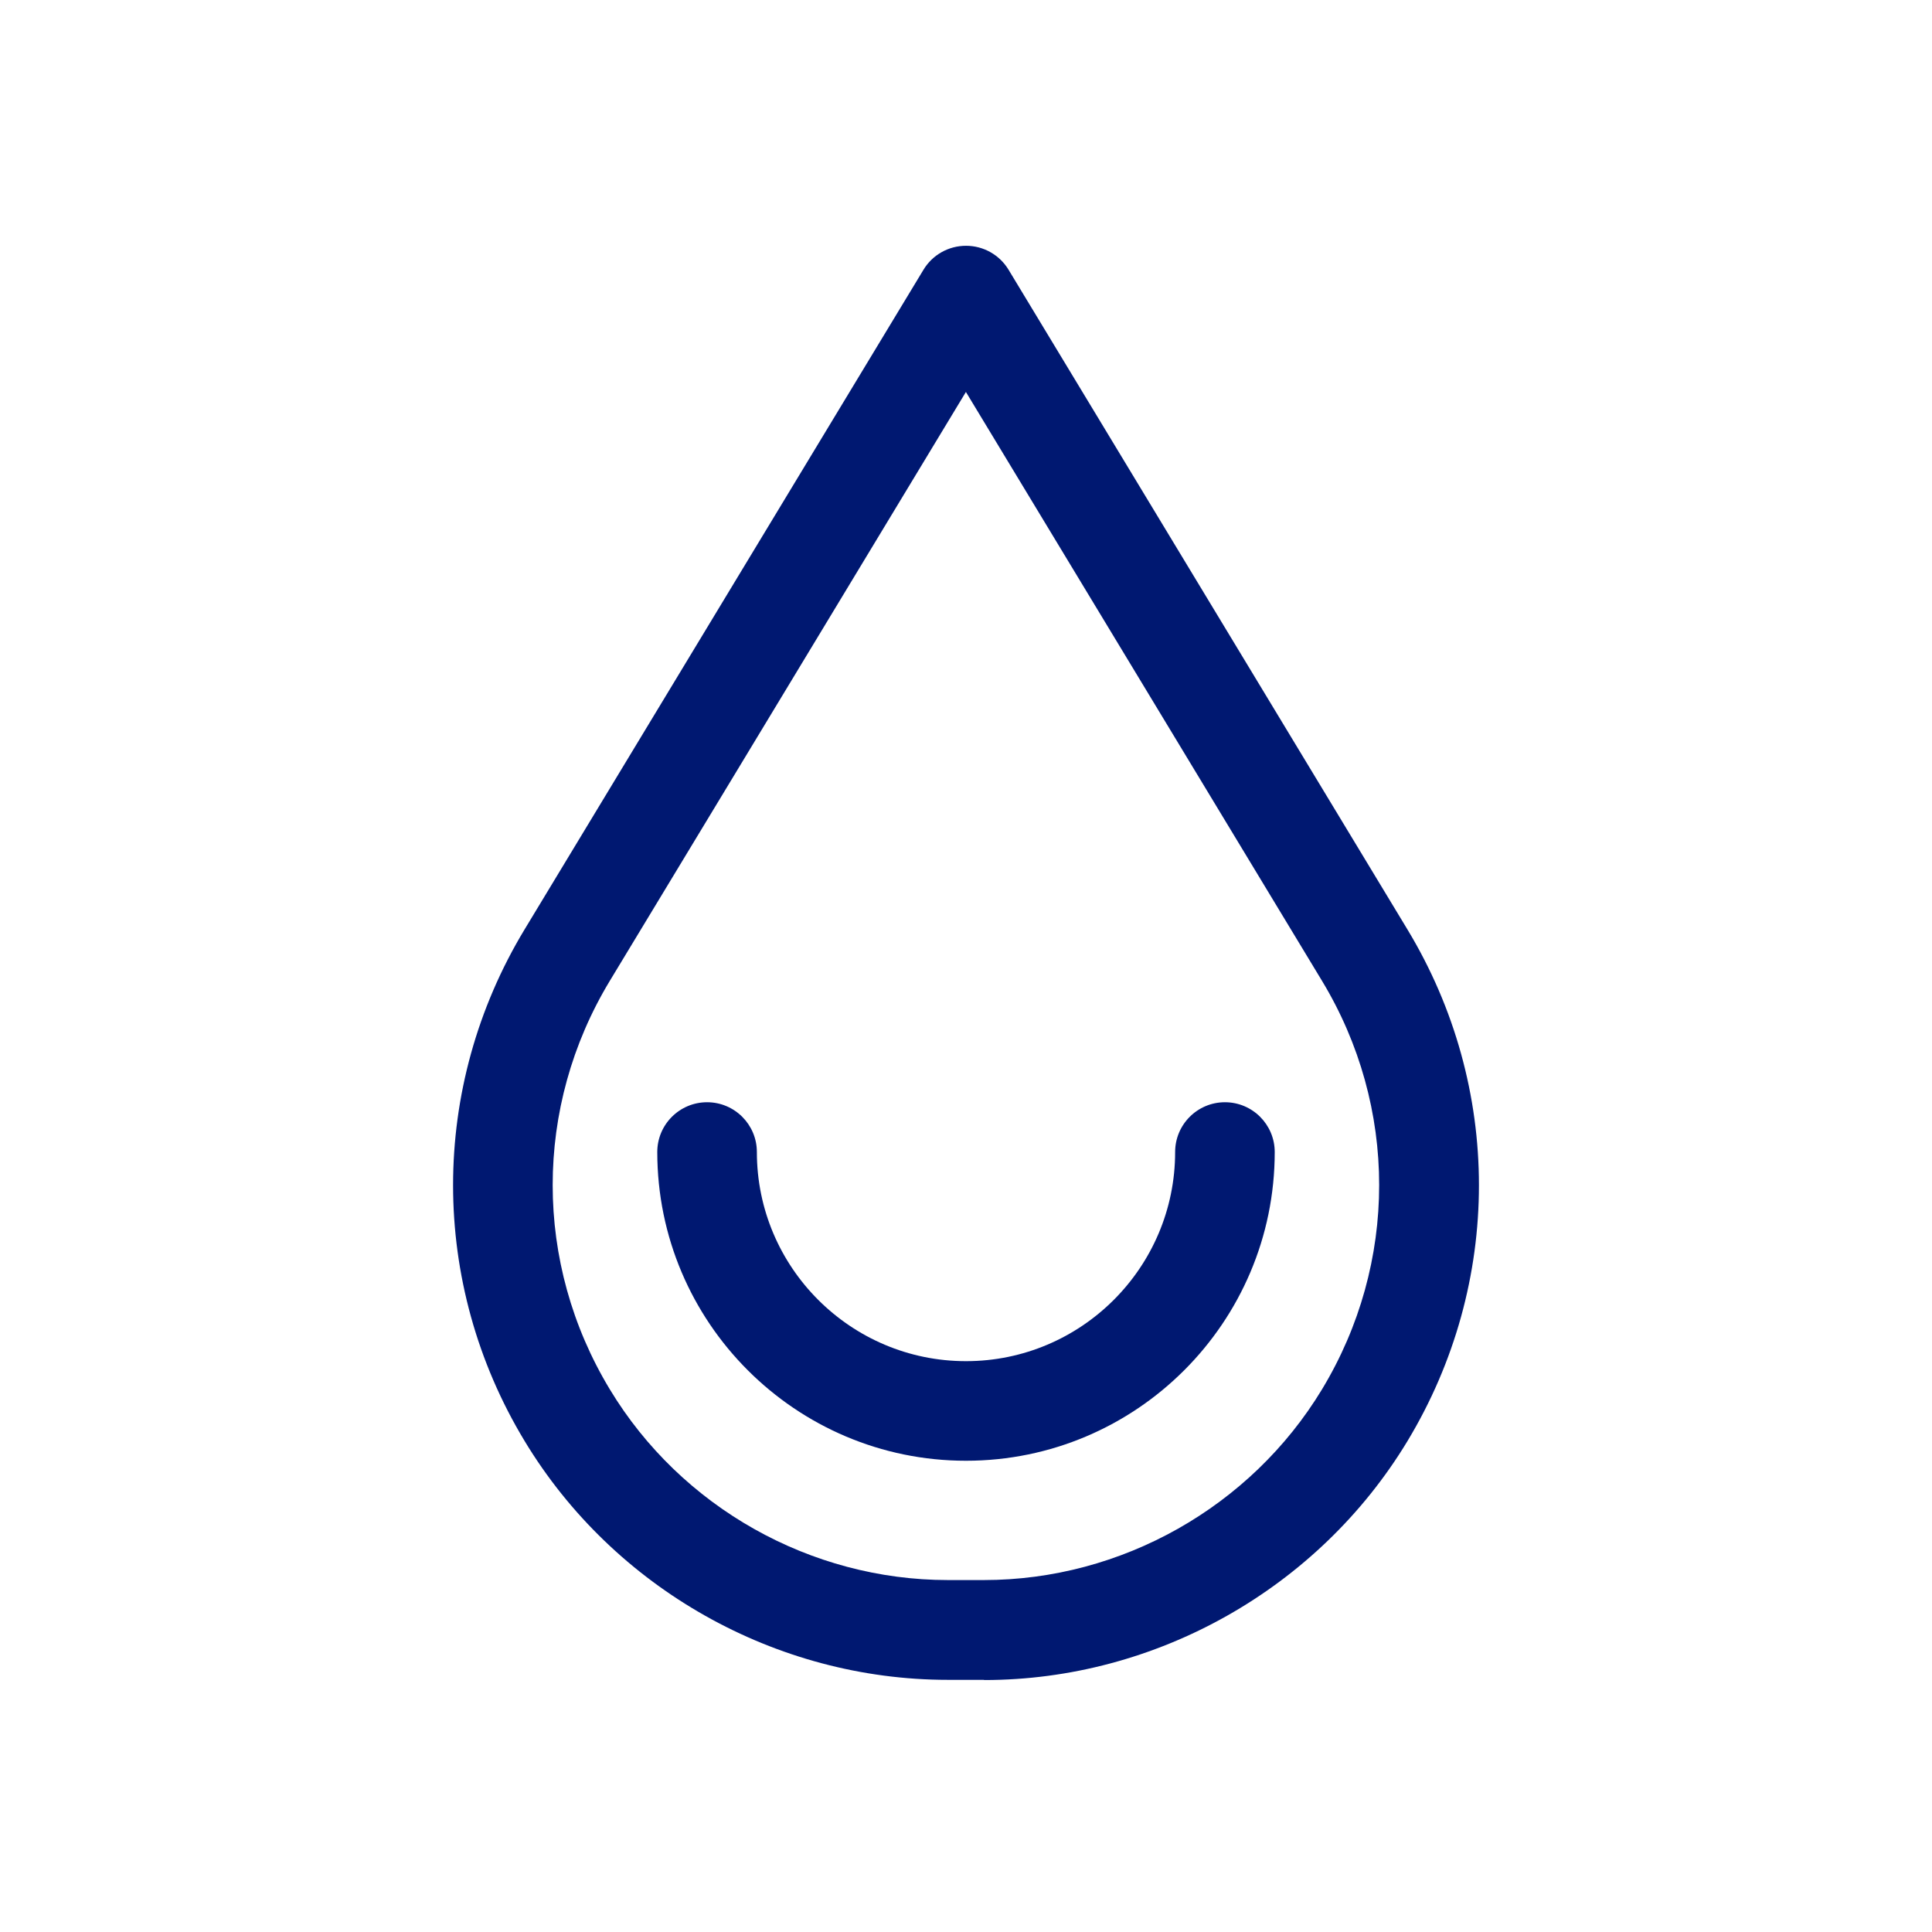 <svg width="97" height="97" viewBox="0 0 97 97" fill="none" xmlns="http://www.w3.org/2000/svg">
<mask id="mask0_2750_137" style="mask-type:luminance" maskUnits="userSpaceOnUse" x="0" y="0" width="97" height="97">
<path d="M96.5 0.84H0.5V96.84H96.5V0.84Z" fill="white"/>
</mask>
<g mask="url(#mask0_2750_137)">
<path d="M49.401 84.34H47.59C38.95 84.34 30.811 79.75 26.34 72.35C21.55 64.43 21.55 54.58 26.34 46.66L46.361 13.55C46.81 12.8 47.62 12.34 48.501 12.34C49.38 12.34 50.191 12.8 50.641 13.55L70.66 46.66C75.451 54.58 75.451 64.43 70.66 72.36C66.191 79.75 58.05 84.35 49.41 84.35L49.401 84.34ZM48.501 19.67L37.141 38.46L30.62 49.24C26.791 55.57 26.791 63.43 30.62 69.76C34.191 75.67 40.691 79.33 47.59 79.33H49.401C56.3 79.33 62.8 75.66 66.371 69.76C70.201 63.43 70.201 55.57 66.371 49.24L48.49 19.67H48.501Z" fill="#001871"/>
<path d="M48.5 73.34C39.95 73.34 33 66.39 33 57.84C33 56.46 34.12 55.34 35.5 55.34C36.88 55.34 38 56.46 38 57.84C38 63.63 42.71 68.34 48.5 68.34C54.29 68.34 59 63.63 59 57.84C59 56.46 60.12 55.34 61.5 55.34C62.88 55.34 64 56.46 64 57.84C64 66.39 57.05 73.34 48.5 73.34Z" fill="#001871"/>
</g>
</svg>

